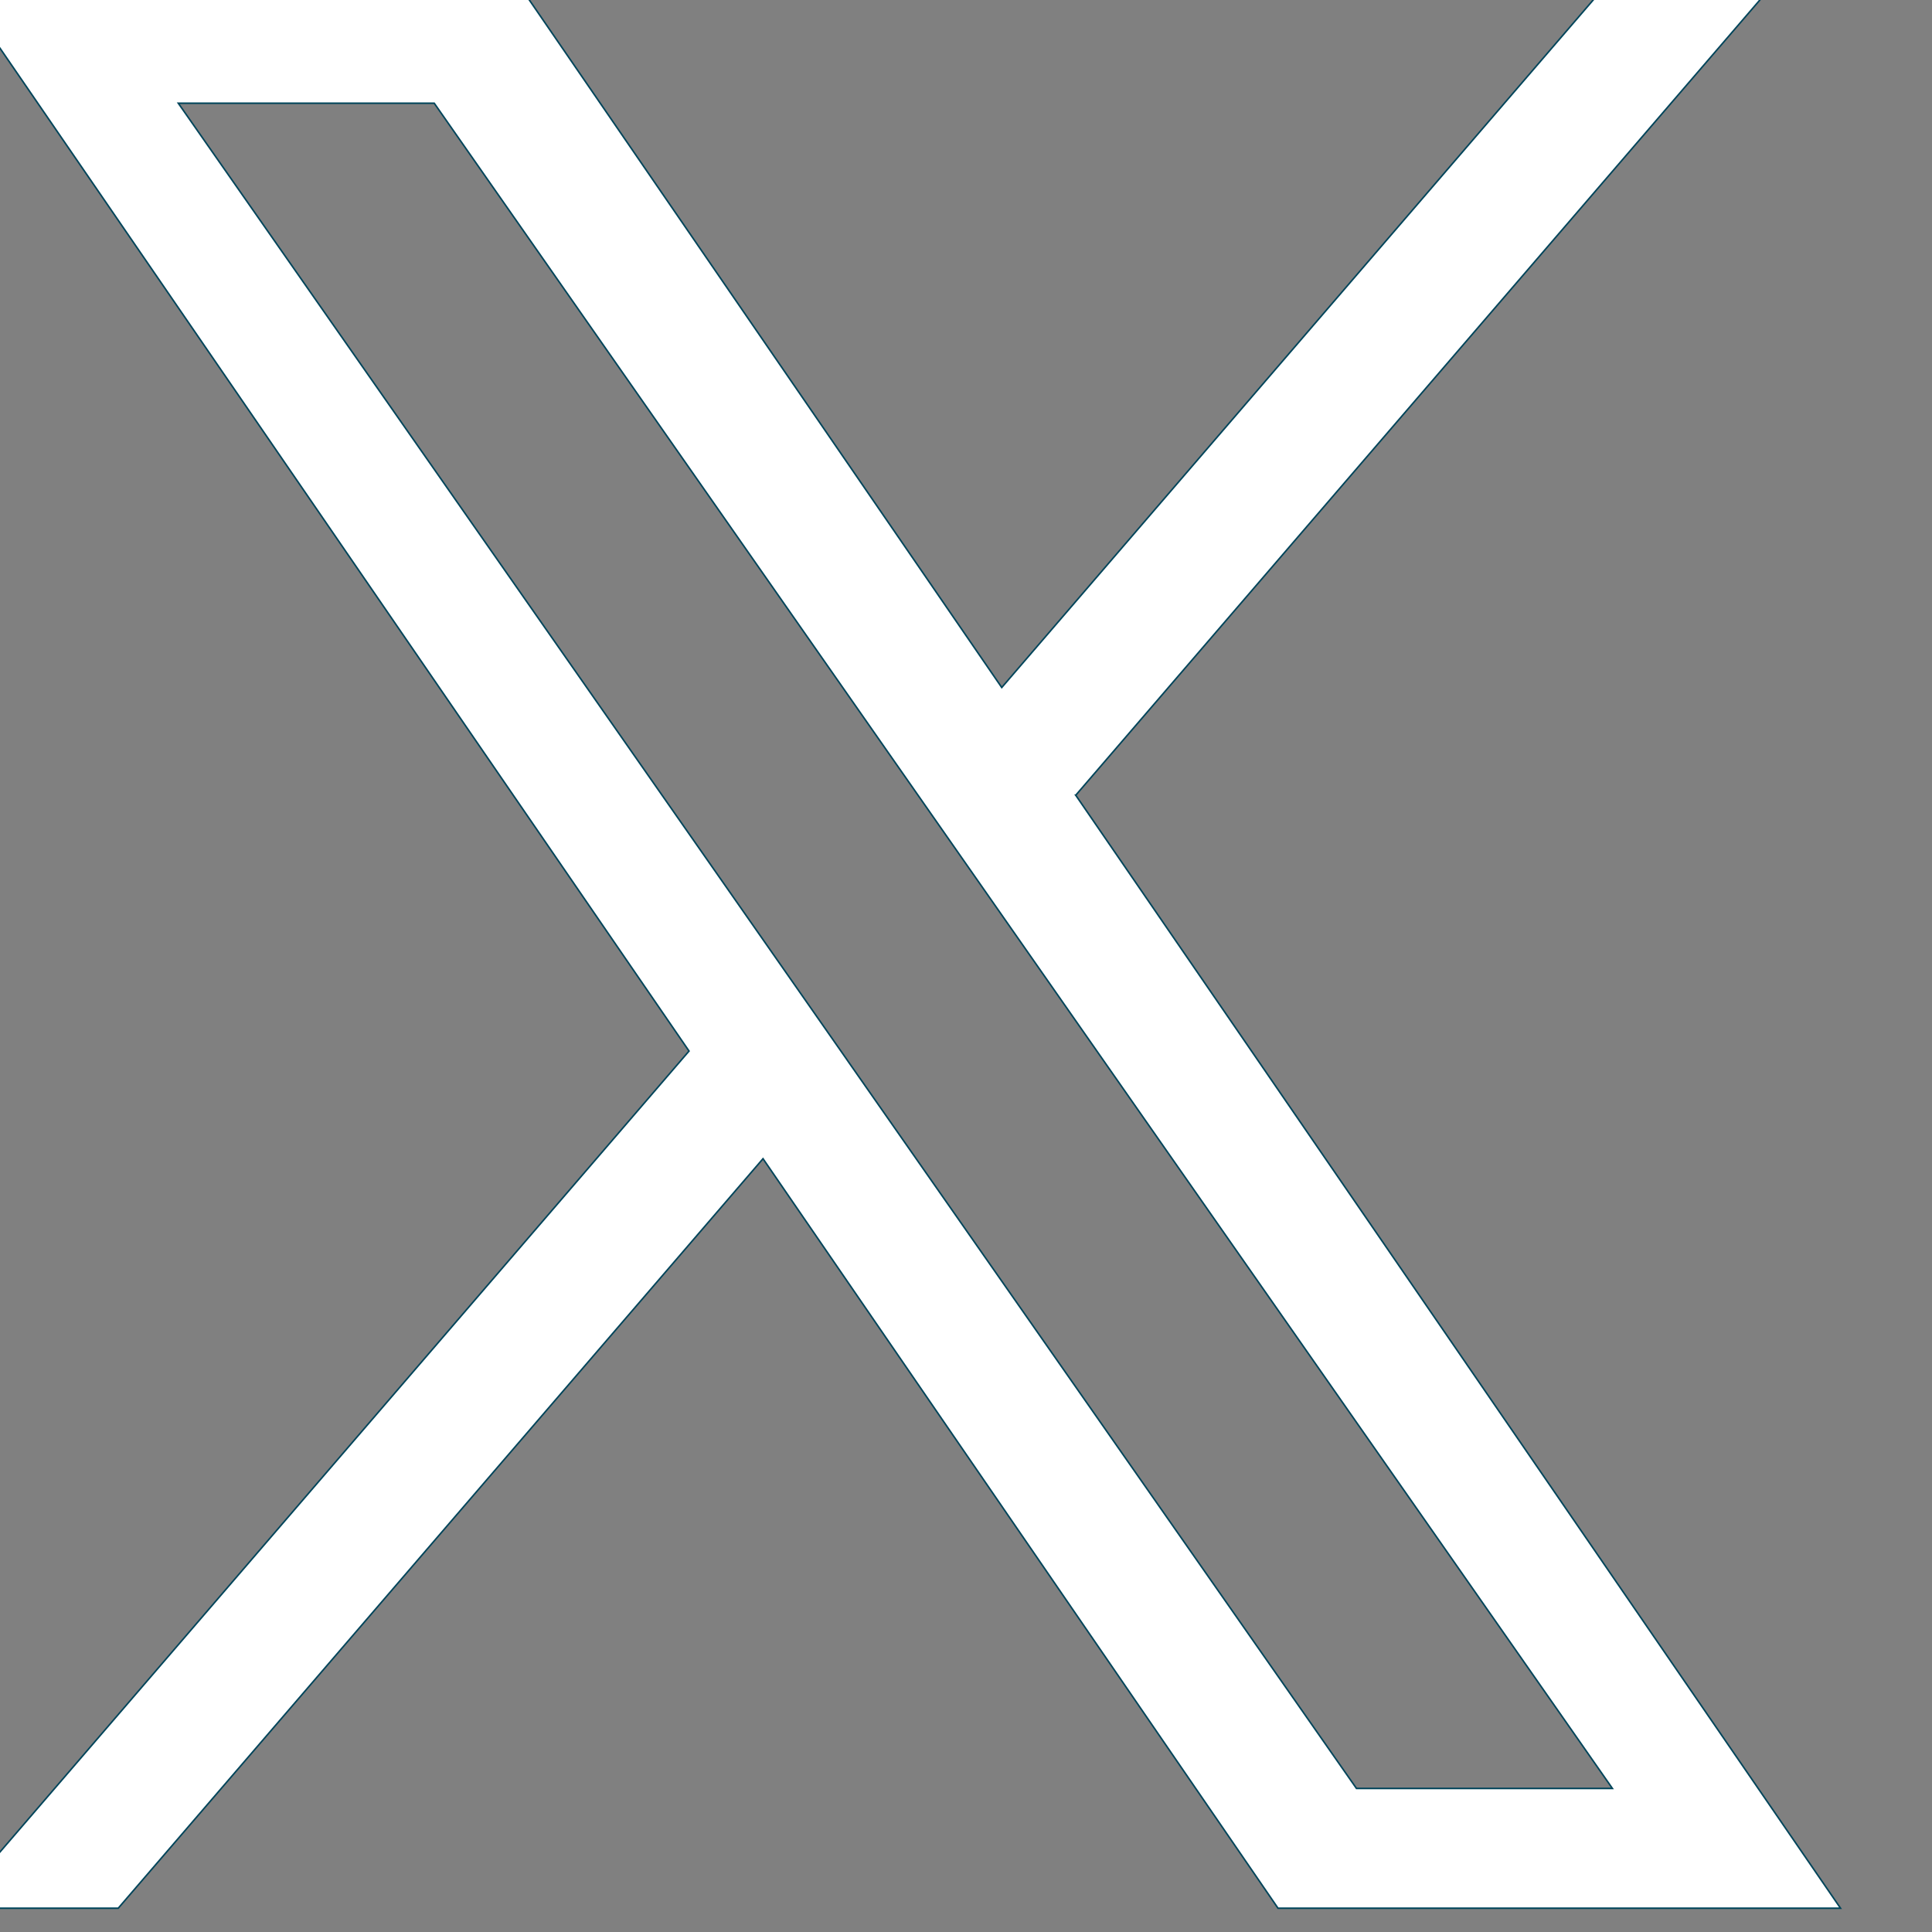 <?xml version="1.0" encoding="UTF-8" standalone="no"?>
<svg
   width="42"
   height="42"
   viewBox="0 0 42 42"
   fill="none"
   version="1.1"
   id="svg1"
   sodipodi:docname="xlogo_green40.svg"
   inkscape:version="1.4 (86a8ad7, 2024-10-11)"
   xmlns:inkscape="http://www.inkscape.org/namespaces/inkscape"
   xmlns:sodipodi="http://sodipodi.sourceforge.net/DTD/sodipodi-0.dtd"
   xmlns="http://www.w3.org/2000/svg"
   xmlns:svg="http://www.w3.org/2000/svg">
  <rect x="0" y="0" width="42" height="42" fill="#808080" stroke="none"/>
  <defs
     id="defs1" />
  <sodipodi:namedview
     id="namedview1"
     pagecolor="#00445a"
     bordercolor="#000000"
     borderopacity="0.25"
     inkscape:showpageshadow="2"
     inkscape:pageopacity="0.0"
     inkscape:pagecheckerboard="0"
     inkscape:deskcolor="#d1d1d1"
     showgrid="false"
     inkscape:zoom="0.62999185"
     inkscape:cx="598.42044"
     inkscape:cy="611.91268"
     inkscape:window-width="1920"
     inkscape:window-height="991"
     inkscape:window-x="-9"
     inkscape:window-y="-9"
     inkscape:window-maximized="1"
     inkscape:current-layer="svg1" />
  <g
     inkscape:groupmode="layer"
     id="layer4"
     inkscape:label="Layer 2"
     style="stroke:#00445a;stroke-opacity:1" />
  <path
     d="M 23.386,17.287 38.673,-0.483 H 35.05 L 21.777,14.946 11.175,-0.483 H -1.052 L 14.979,22.849 -1.052,41.483 H 2.57 L 16.587,25.189 27.783,41.483 H 40.011 L 23.385,17.287 Z m -4.962,5.767 -1.624,-2.323 L 3.876,2.244 h 5.564 l 10.43,14.919 1.624,2.323 13.558,19.393 H 29.488 L 18.424,23.055 Z"
     fill="#ffffff"
     id="path1"
     style="stroke:#00445a;stroke-width:0.034;stroke-opacity:1" />
  <g
     inkscape:groupmode="layer"
     id="layer3"
     inkscape:label="Layer 1" />
</svg>
